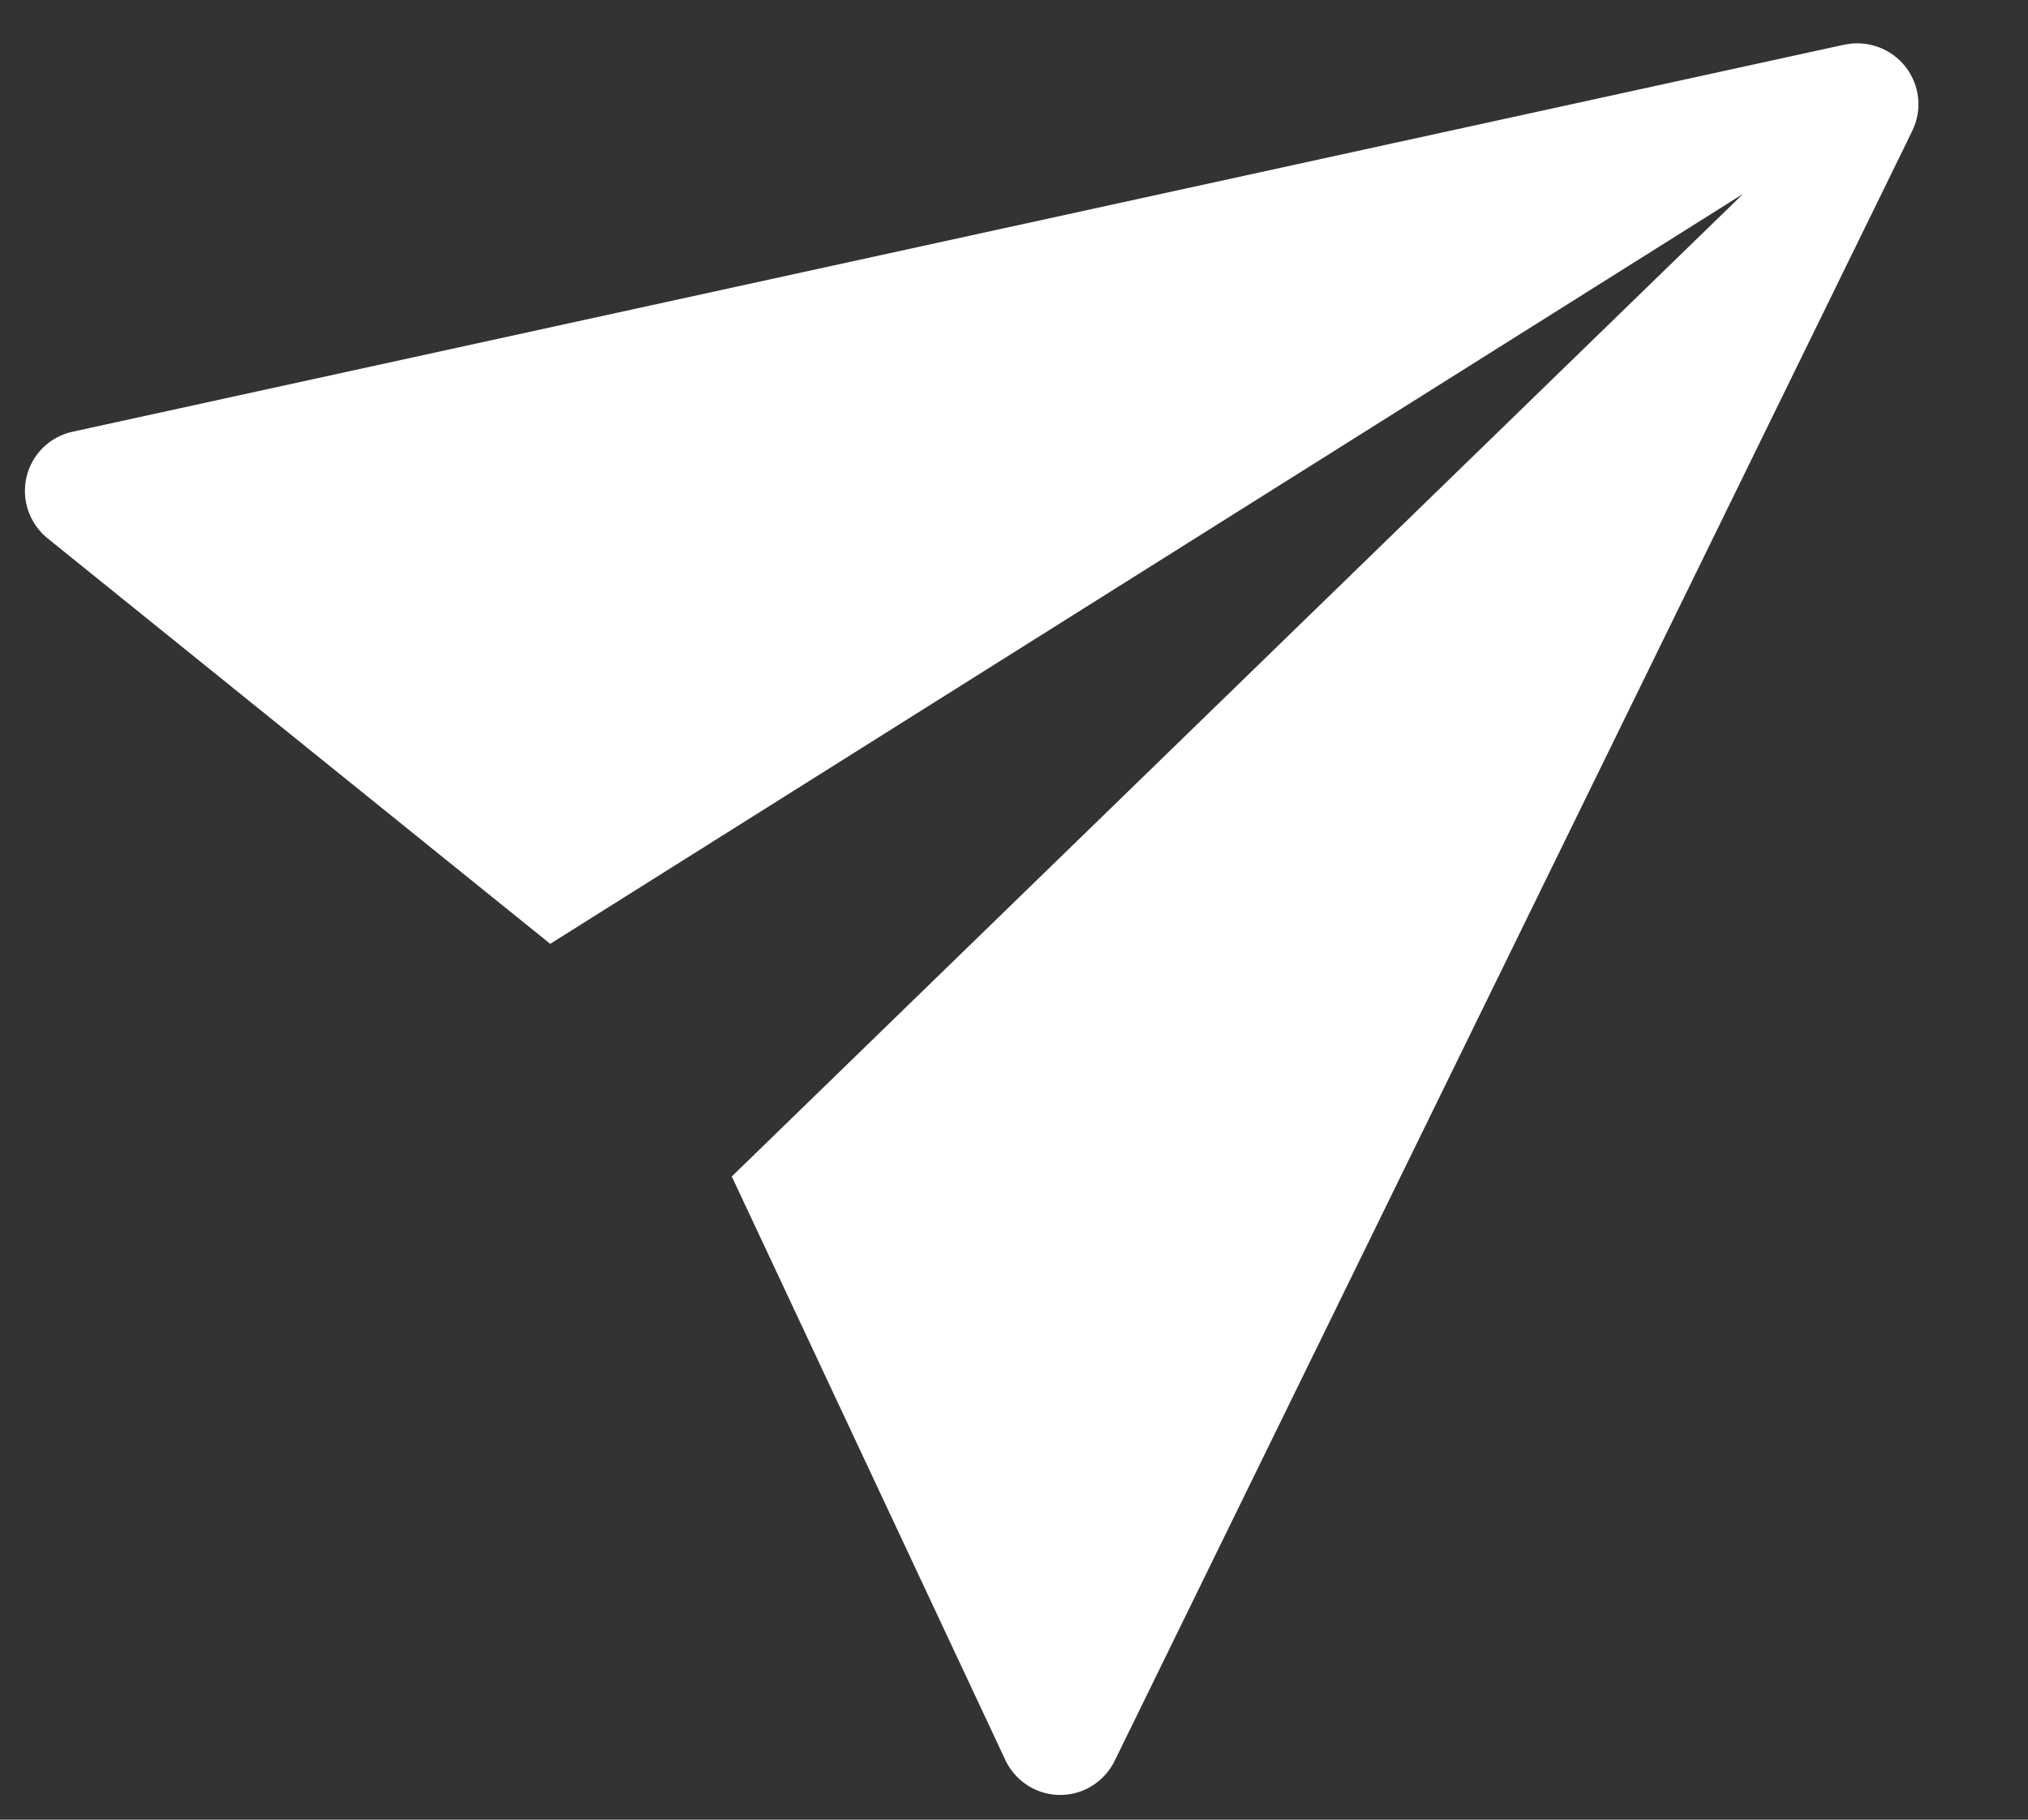 <?xml version="1.0" encoding="UTF-8"?> <svg xmlns="http://www.w3.org/2000/svg" width="156" height="140" viewBox="0 0 156 140" fill="none"><rect x="0" y="0" width="156" height="140" fill="#333333" stroke="none"/><g clip-path="url(#clip0_330_7)"><path d="M146.568 5.125C147.112 5.815 147.451 6.645 147.545 7.517C147.639 8.39 147.485 9.271 147.1 10.057L146.626 11.036L85.725 135.511C85.409 136.141 84.956 136.692 84.398 137.122C83.856 137.545 83.225 137.842 82.552 137.99C81.88 138.138 81.182 138.134 80.509 137.979C79.837 137.823 79.207 137.52 78.665 137.091C78.123 136.662 77.682 136.117 77.375 135.498L56.291 90.514L134.088 14.913L42.324 72.616L3.662 41.419C2.976 40.864 2.46 40.127 2.173 39.294C1.886 38.46 1.839 37.563 2.039 36.706C2.238 35.849 2.675 35.068 3.3 34.45C3.924 33.833 4.711 33.406 5.569 33.218L140.841 3.66L141.905 3.433C142.76 3.253 143.65 3.316 144.474 3.615C145.298 3.914 146.023 4.437 146.568 5.125Z" fill="white"></path></g><defs><clipPath id="clip0_330_7"><rect width="156" height="140" fill="white"></rect></clipPath></defs></svg> 